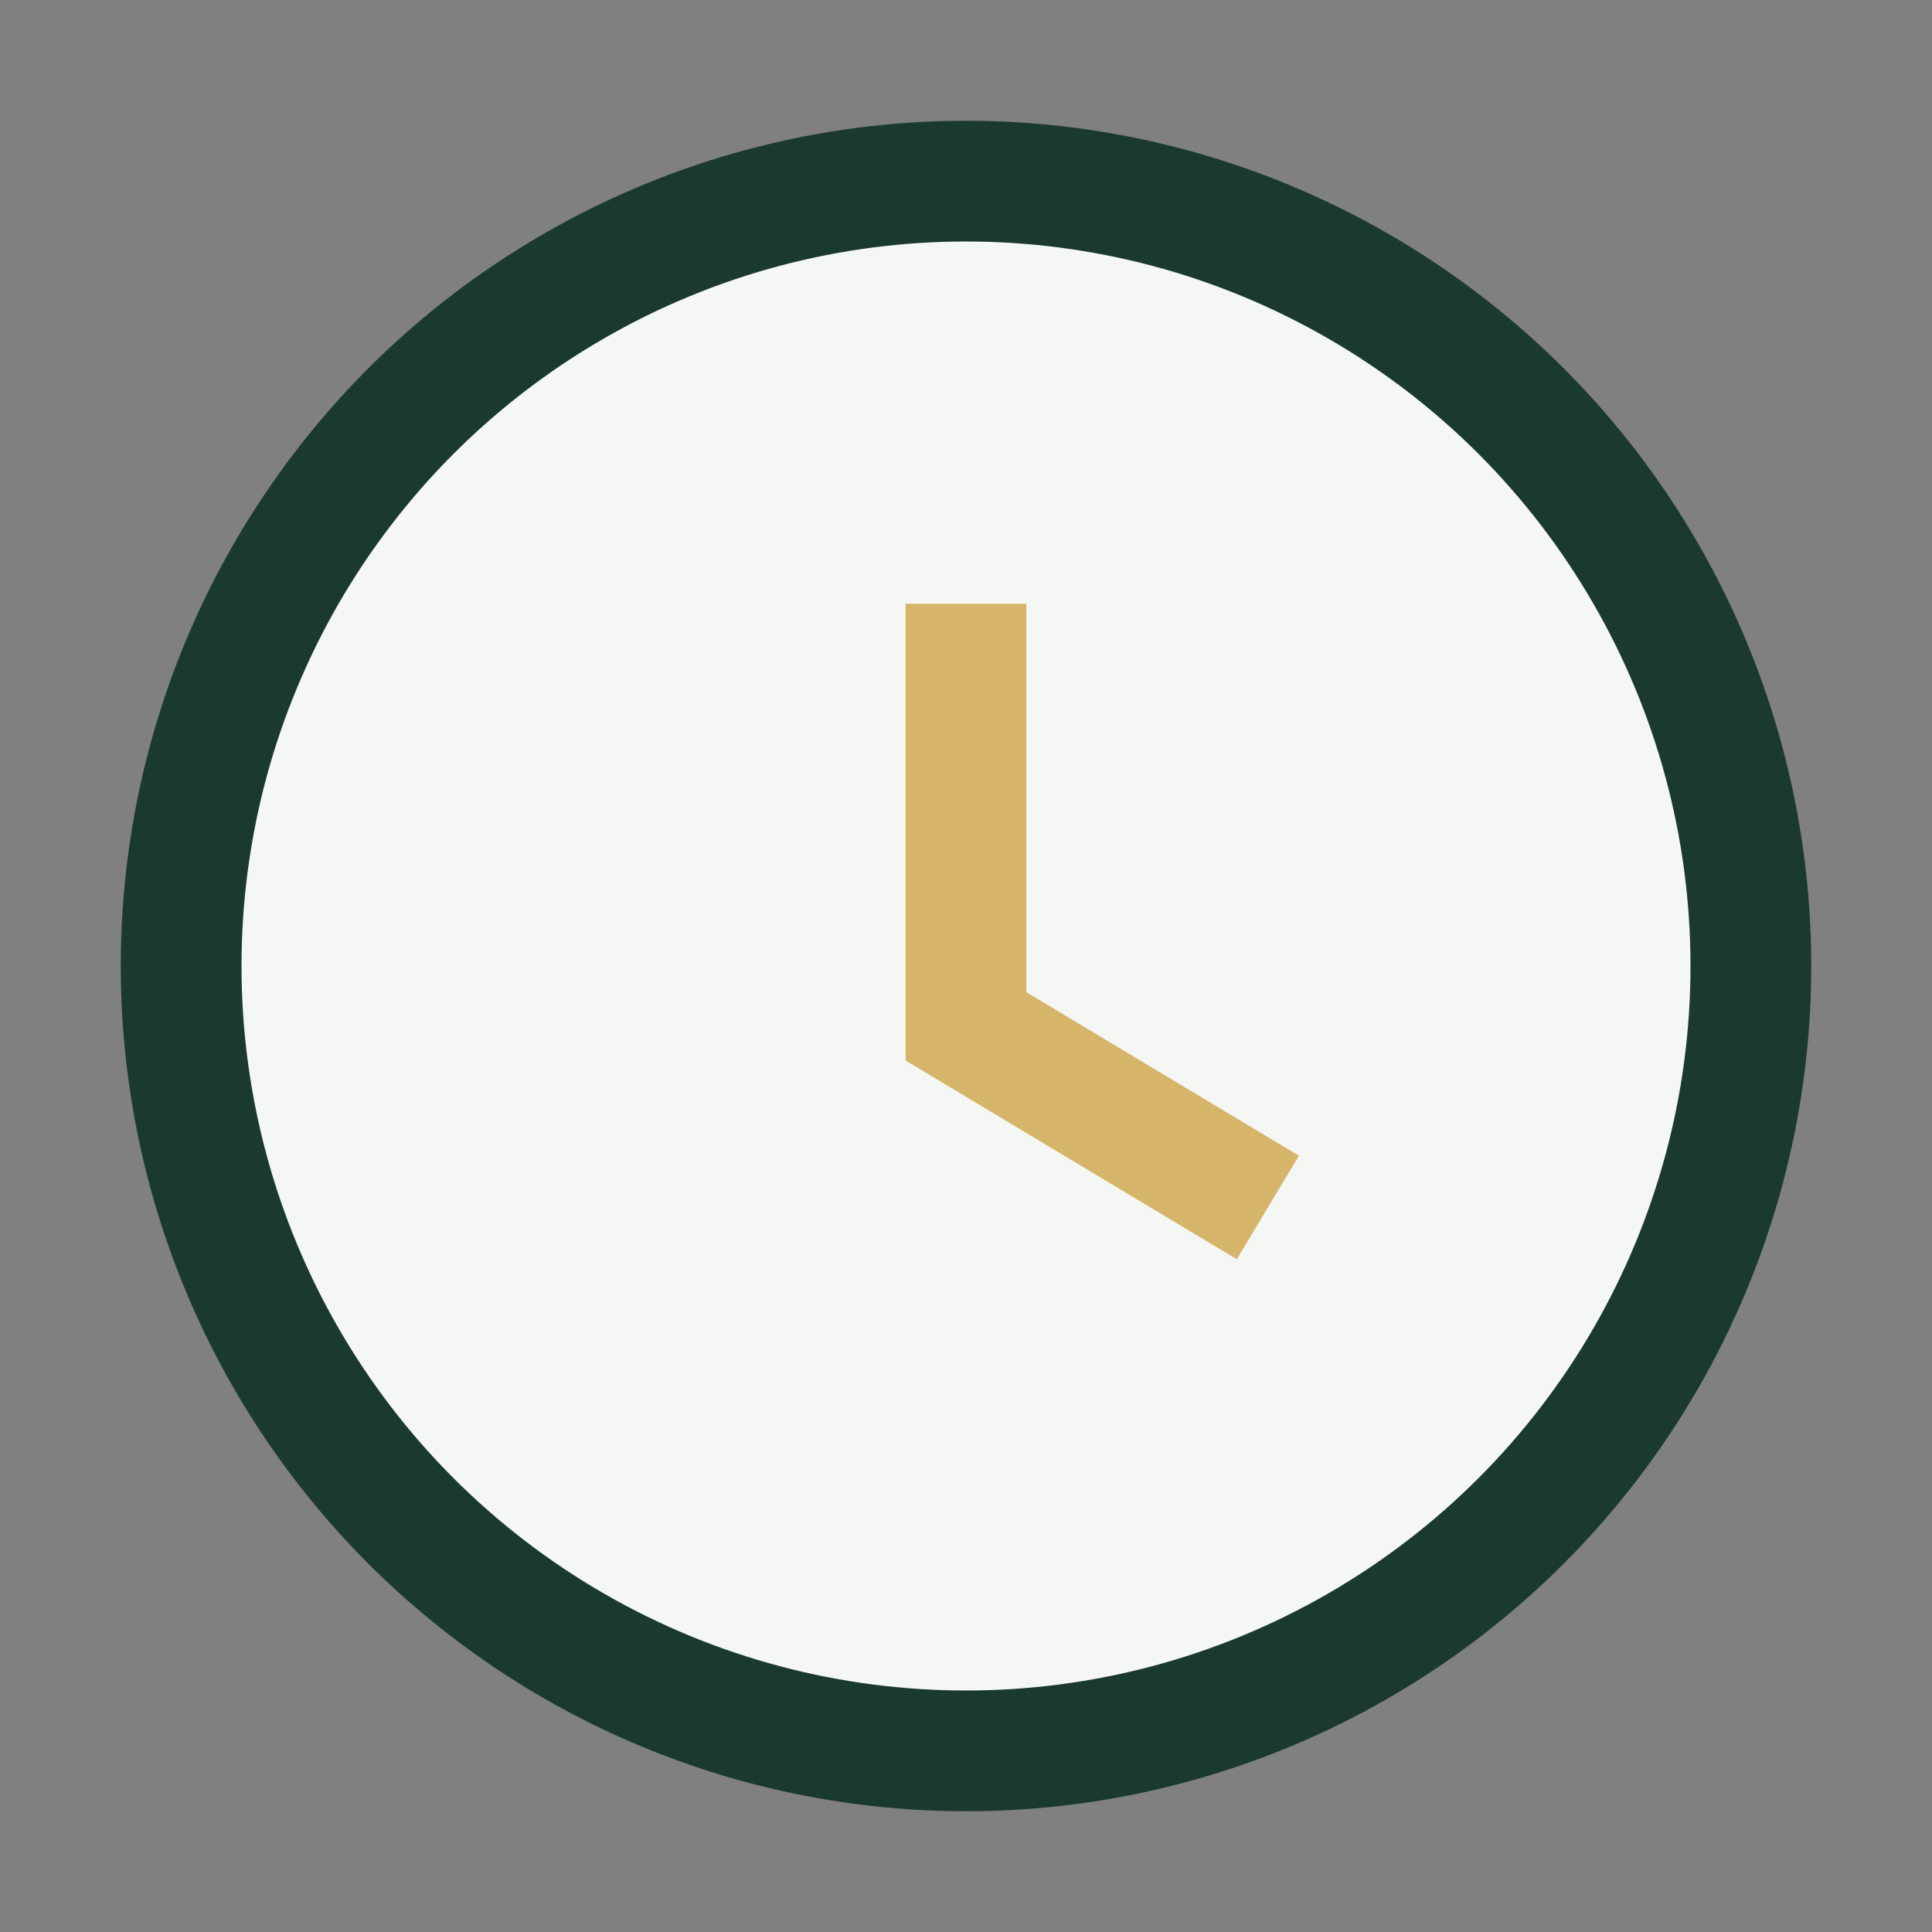 <?xml version="1.0" encoding="UTF-8"?>
<svg xmlns="http://www.w3.org/2000/svg" width="32" height="32" viewBox="0 0 32 32"><rect x="0" y="0" width="32" height="32" fill="#808080" stroke="none"/><circle cx="16" cy="16" r="13" fill="#F5F7F4" stroke="#1B3A2F" stroke-width="2"/><path d="M16 10v7l5 3" stroke="#D6B56B" stroke-width="2" fill="none"/></svg>